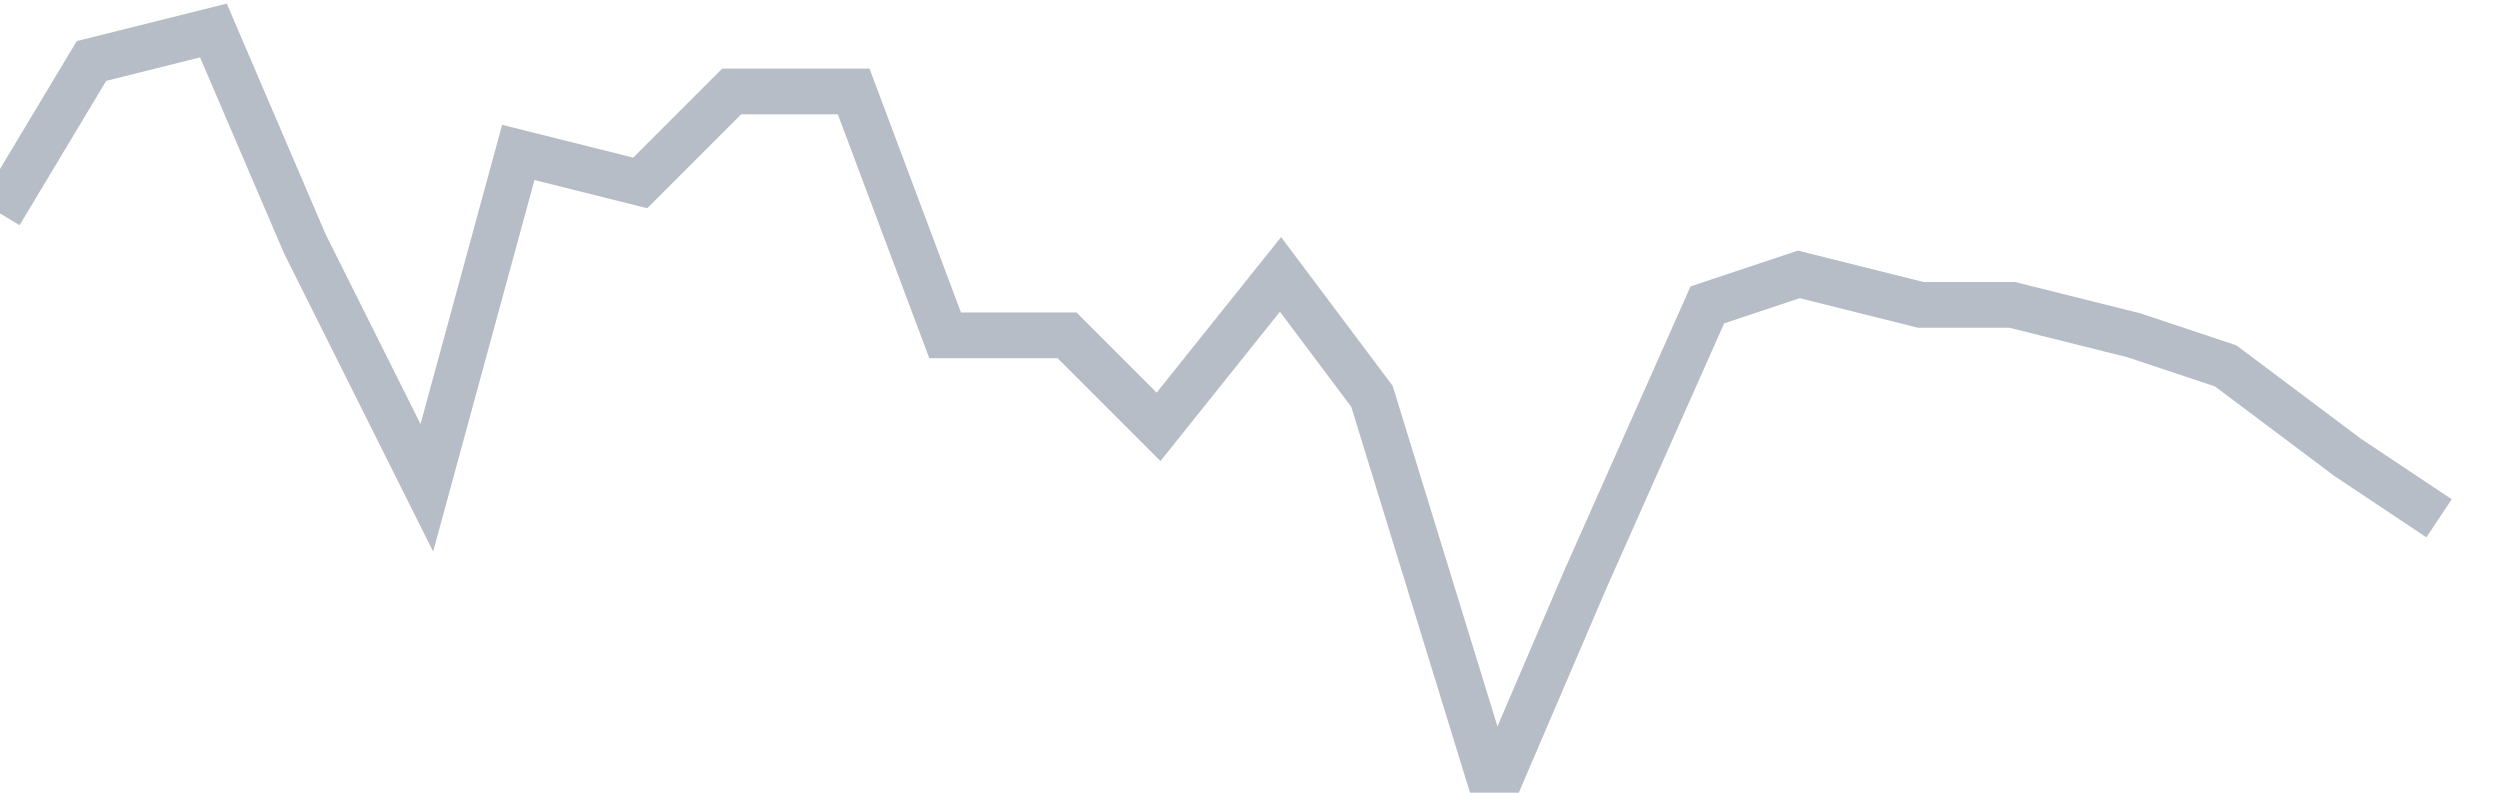 <svg width="82" height="26" fill="none" xmlns="http://www.w3.org/2000/svg"><path d="M0 7l3-5 4-1 3 7 4 8 3-11 4 1 3-3h4l3 8h4l3 3 4-5 3 4 4 13 3-7 4-9 3-1 4 1h3l4 1 3 1 4 3 3 2" stroke="#B7BDC6" stroke-width="1.5"/></svg>